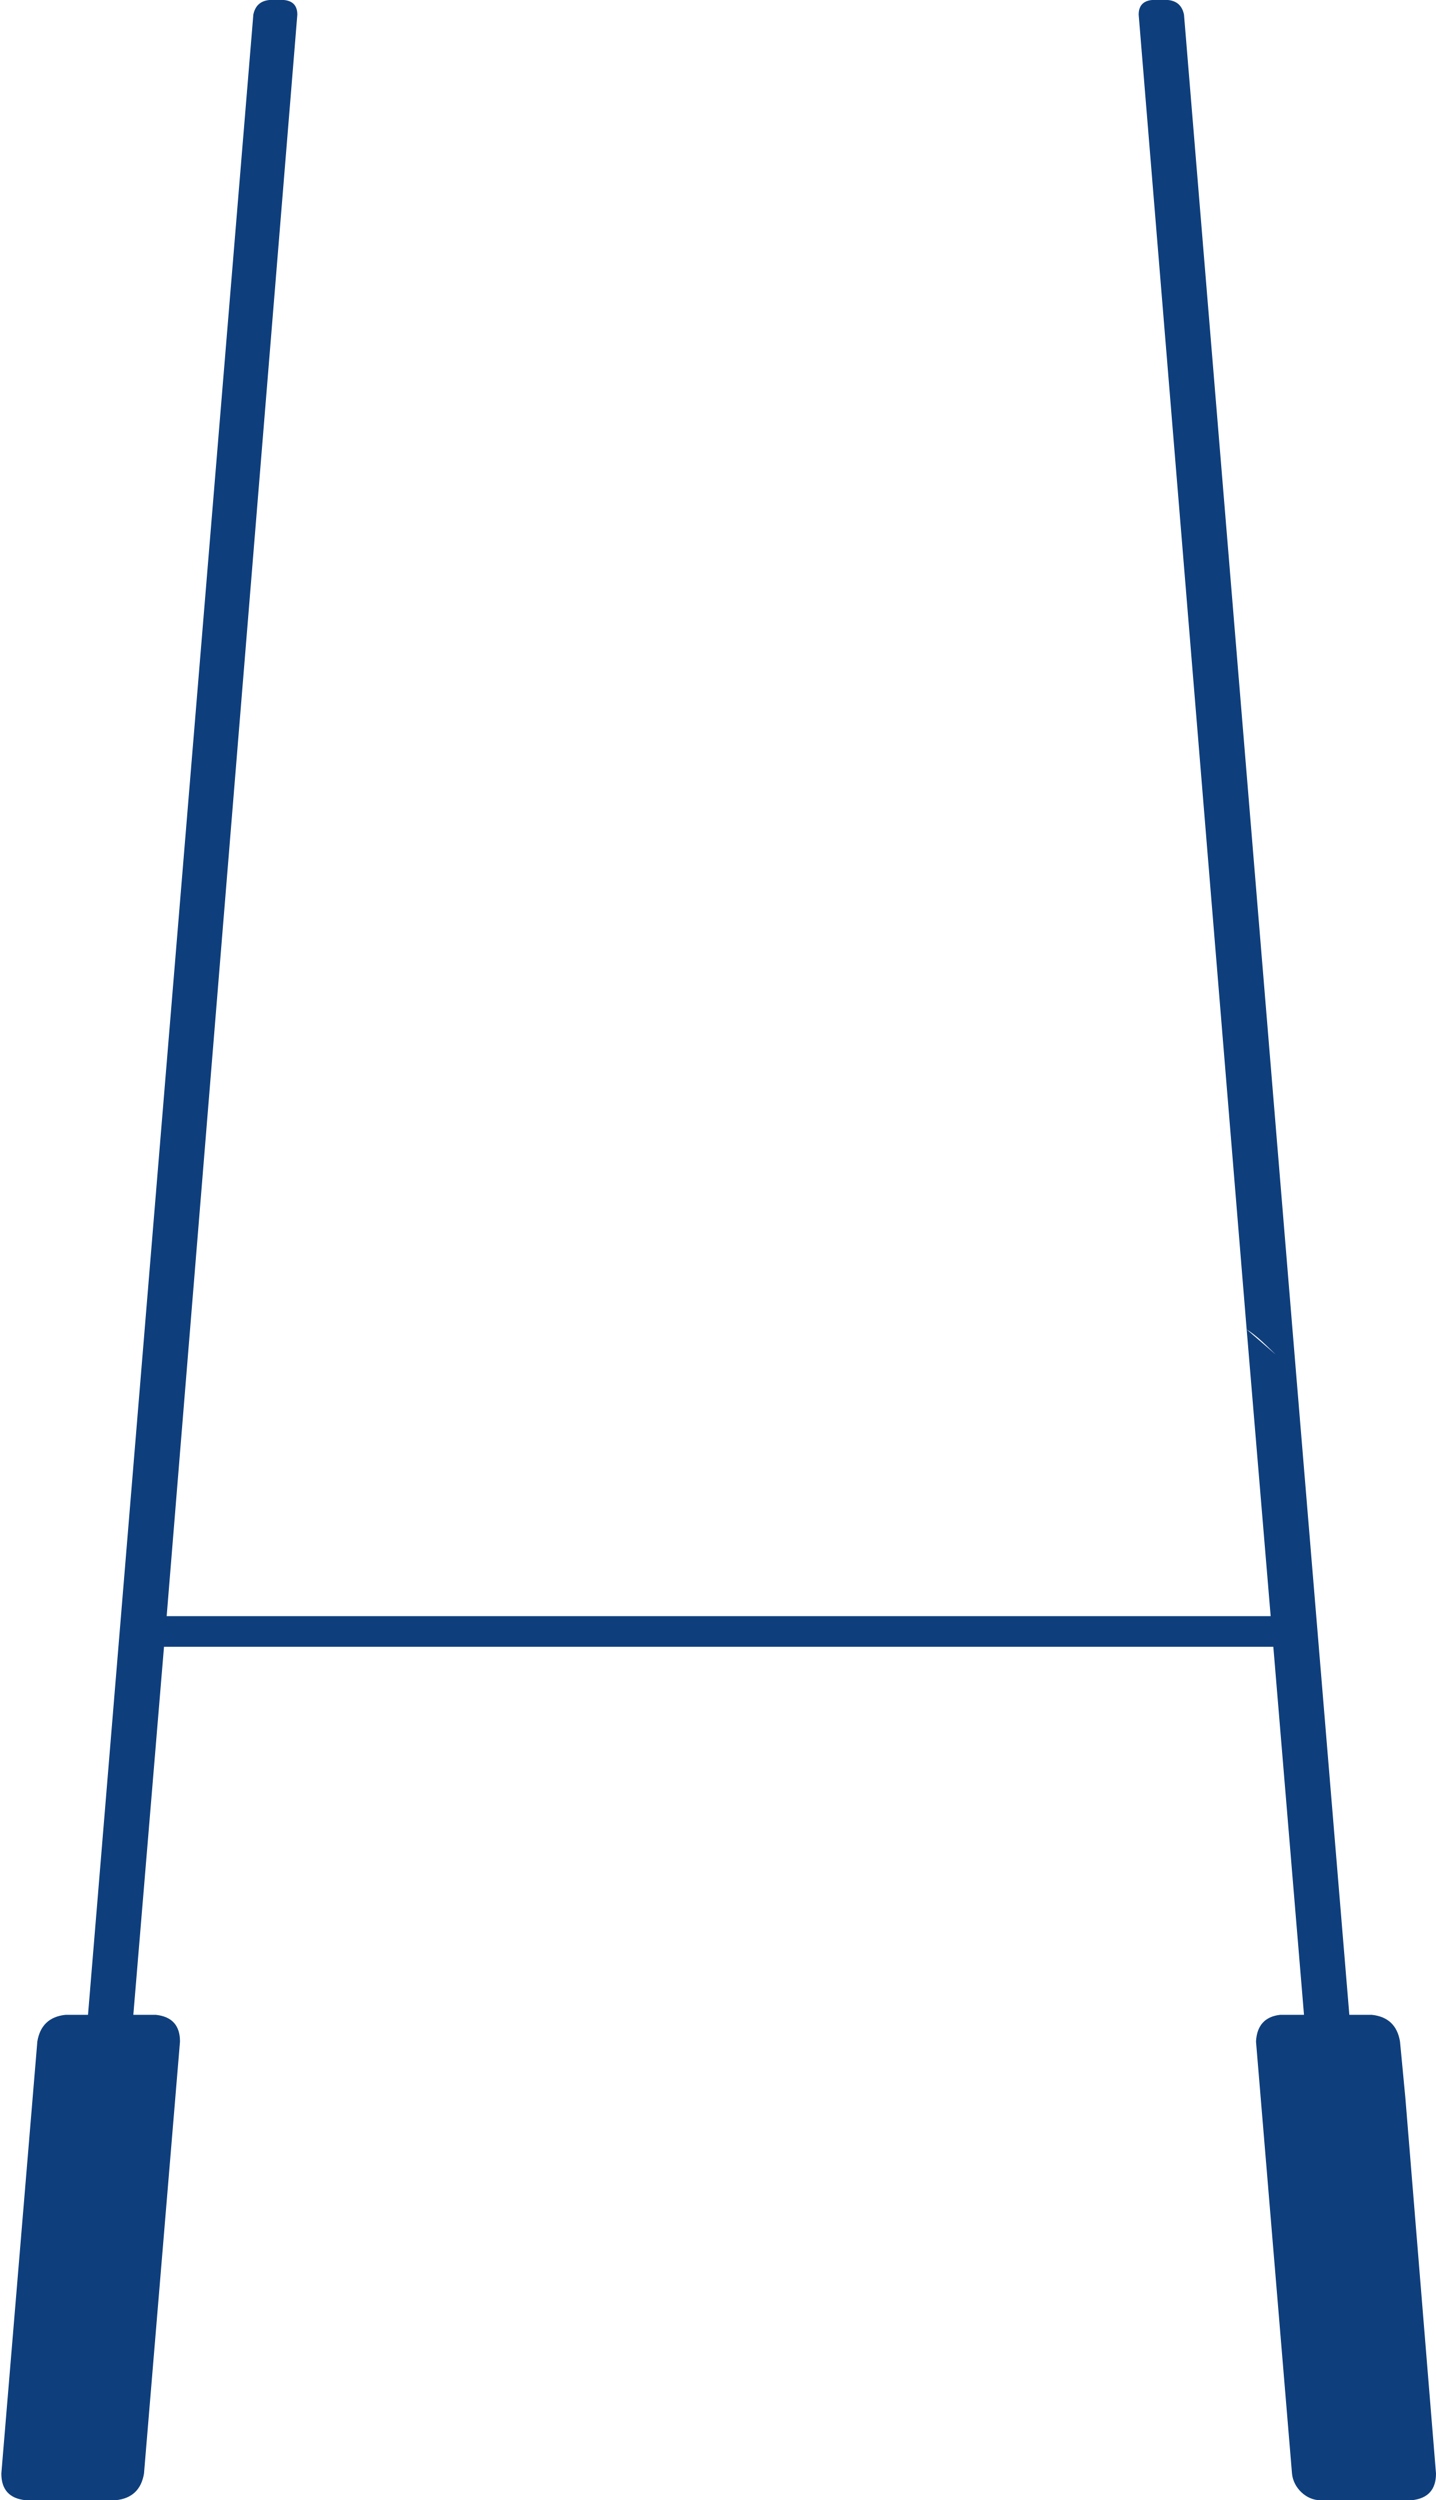 <svg xmlns="http://www.w3.org/2000/svg" width="1077" height="1875" fill="none"><path fill="#0e3e7c" d="M876 0q10 1 12 11l84 1018c-12-8-24-24-37-32L854 11q0-10 10-11zM213 0q10 1 10 11l-98 1201h828l-18-215 37 32 40 482h17q18 2 21 20l4 42 23 282q0 18-18 20h-69c-10 0-20-9-21-20l-27-324q1-18 18-20h18l-23-276H123l-23 276h17q18 2 18 20l-27 324q-3 18-21 20H19q-18-2-18-20l27-324q3-18 21-20h17L190 11q2-10 12-11z"/></svg>
